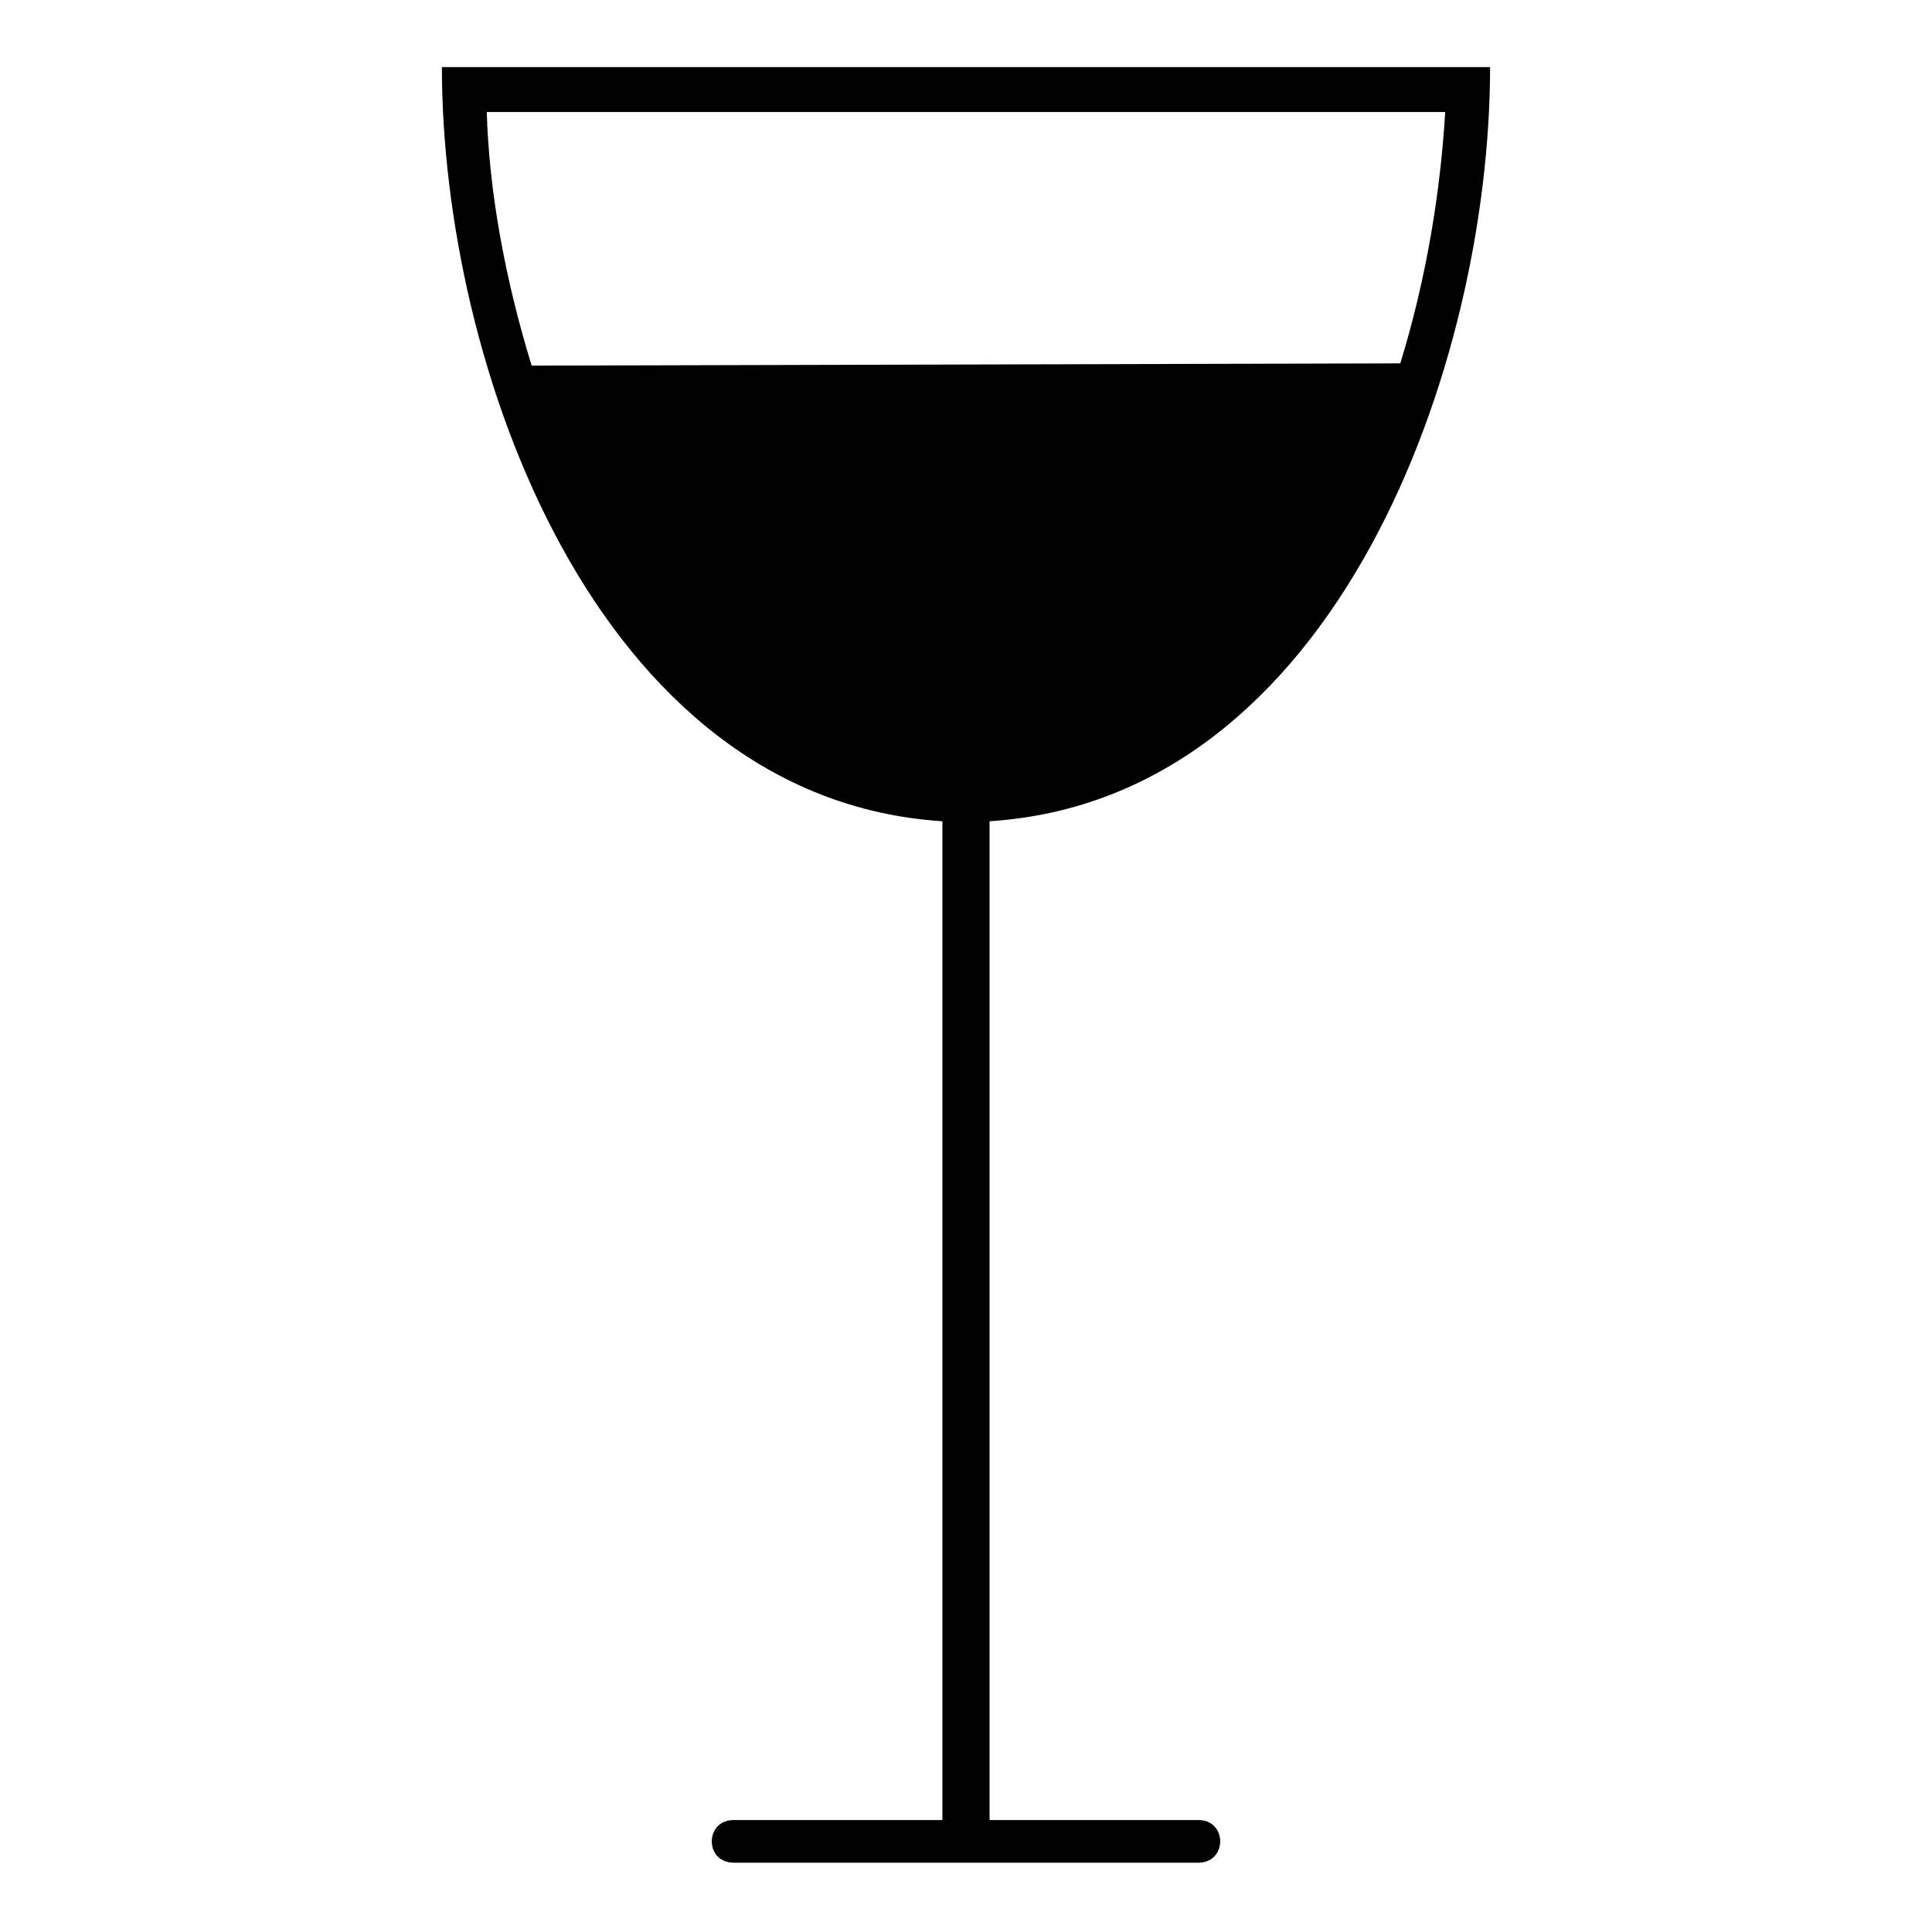 <?xml version="1.0" encoding="UTF-8"?>
<!-- The Best Svg Icon site in the world: iconSvg.co, Visit us! https://iconsvg.co -->
<svg fill="#000000" width="800px" height="800px" version="1.1" viewBox="144 144 512 512" xmlns="http://www.w3.org/2000/svg">
 <path d="m338.43 637.63c-7.734 0-7.734-11.301 0-11.301h55.316v-264.69c-92.195-5.949-132.64-121.34-132.64-199.86h277.78c0 78.516-40.449 193.91-132.64 199.86v264.69h55.316c7.734 0 7.734 11.301 0 11.301h-123.13zm-53.535-396.74 230.2-0.594c7.137-23.199 10.707-46.395 11.895-66.621h-253.99c0.594 20.82 4.758 44.016 11.895 67.215z"/>
</svg>